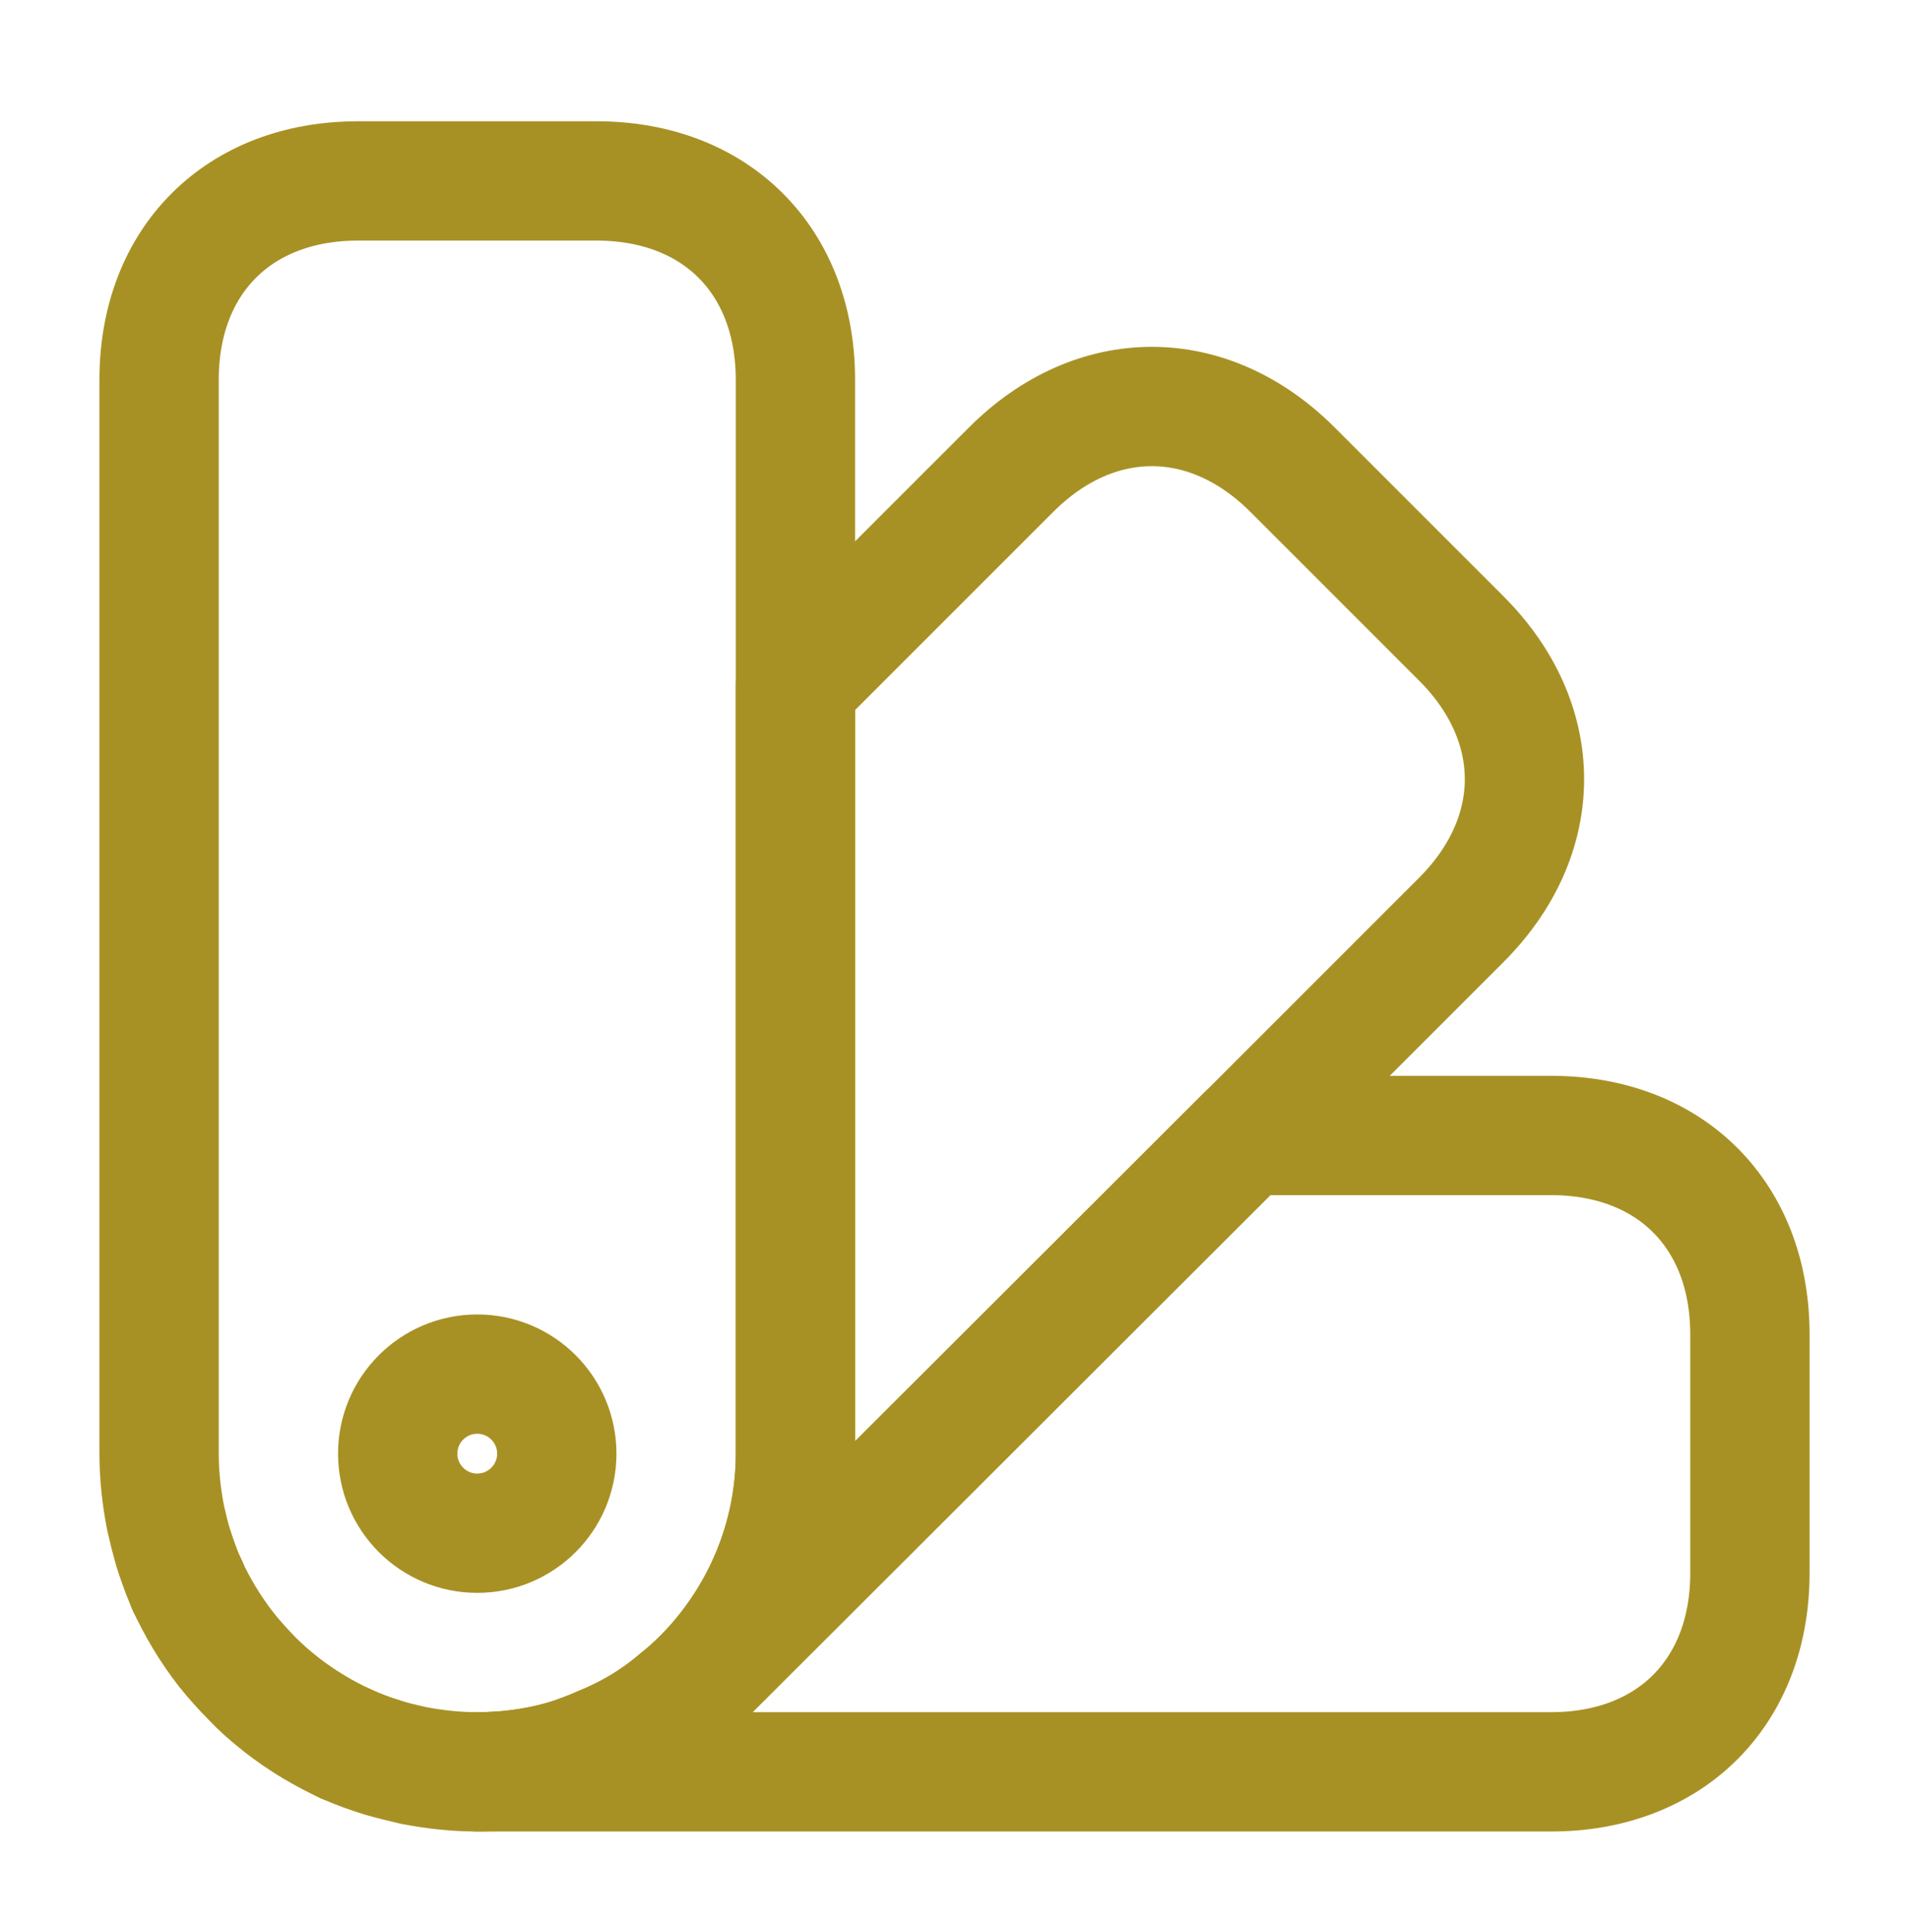 <svg width="84" height="85" viewBox="0 0 84 85" fill="none" xmlns="http://www.w3.org/2000/svg">
<path d="M35 16.711V63.961C35 67.741 33.46 71.206 31.01 73.726L30.87 73.866C30.555 74.181 30.205 74.496 29.89 74.741C28.84 75.651 27.65 76.351 26.425 76.841C26.04 77.016 25.655 77.156 25.27 77.296C23.905 77.751 22.435 77.961 21 77.961C20.055 77.961 19.11 77.856 18.2 77.681C17.745 77.576 17.29 77.471 16.835 77.331C16.275 77.156 15.75 76.981 15.225 76.736C15.225 76.701 15.225 76.701 15.19 76.736C14.21 76.246 13.265 75.686 12.39 75.021L12.355 74.986C11.9 74.636 11.48 74.286 11.095 73.866C10.71 73.446 10.325 73.026 9.94 72.571C9.275 71.696 8.715 70.751 8.225 69.771C8.26 69.736 8.26 69.736 8.225 69.736C8.225 69.736 8.225 69.701 8.19 69.666C7.98 69.176 7.805 68.651 7.63 68.126C7.49 67.671 7.385 67.216 7.28 66.761C7.105 65.851 7 64.906 7 63.961V16.711C7 11.461 10.5 7.961 15.75 7.961H26.25C31.5 7.961 35 11.461 35 16.711Z" stroke="#A89124" stroke-width="5.25" stroke-linecap="round" stroke-linejoin="round"/>
<path d="M77 58.711V69.211C77 74.461 73.5 77.961 68.25 77.961H21C22.435 77.961 23.905 77.751 25.27 77.296C25.655 77.156 26.04 77.016 26.425 76.841C27.65 76.351 28.84 75.651 29.89 74.741C30.205 74.496 30.555 74.181 30.87 73.866L31.01 73.726L54.81 49.961H68.25C73.5 49.961 77 53.461 77 58.711Z" stroke="#A89124" stroke-width="5.25" stroke-linecap="round" stroke-linejoin="round"/>
<path d="M16.834 77.33C14.734 76.7 12.739 75.545 11.094 73.865C9.414 72.22 8.259 70.225 7.629 68.125C8.994 72.5 12.459 75.965 16.834 77.33Z" stroke="#A89124" stroke-width="5.25" stroke-linecap="round" stroke-linejoin="round"/>
<path d="M64.297 40.479L54.812 49.964L31.012 73.729C33.462 71.209 35.002 67.744 35.002 63.964V30.154L44.487 20.669C48.197 16.959 53.167 16.959 56.877 20.669L64.297 28.089C68.007 31.799 68.007 36.769 64.297 40.479Z" stroke="#A89124" stroke-width="5.25" stroke-linecap="round" stroke-linejoin="round"/>
<path d="M21 67.461C22.933 67.461 24.5 65.894 24.5 63.961C24.5 62.028 22.933 60.461 21 60.461C19.067 60.461 17.5 62.028 17.5 63.961C17.5 65.894 19.067 67.461 21 67.461Z" stroke="#A89124" stroke-width="5.25" stroke-linecap="round" stroke-linejoin="round"/>
</svg>
